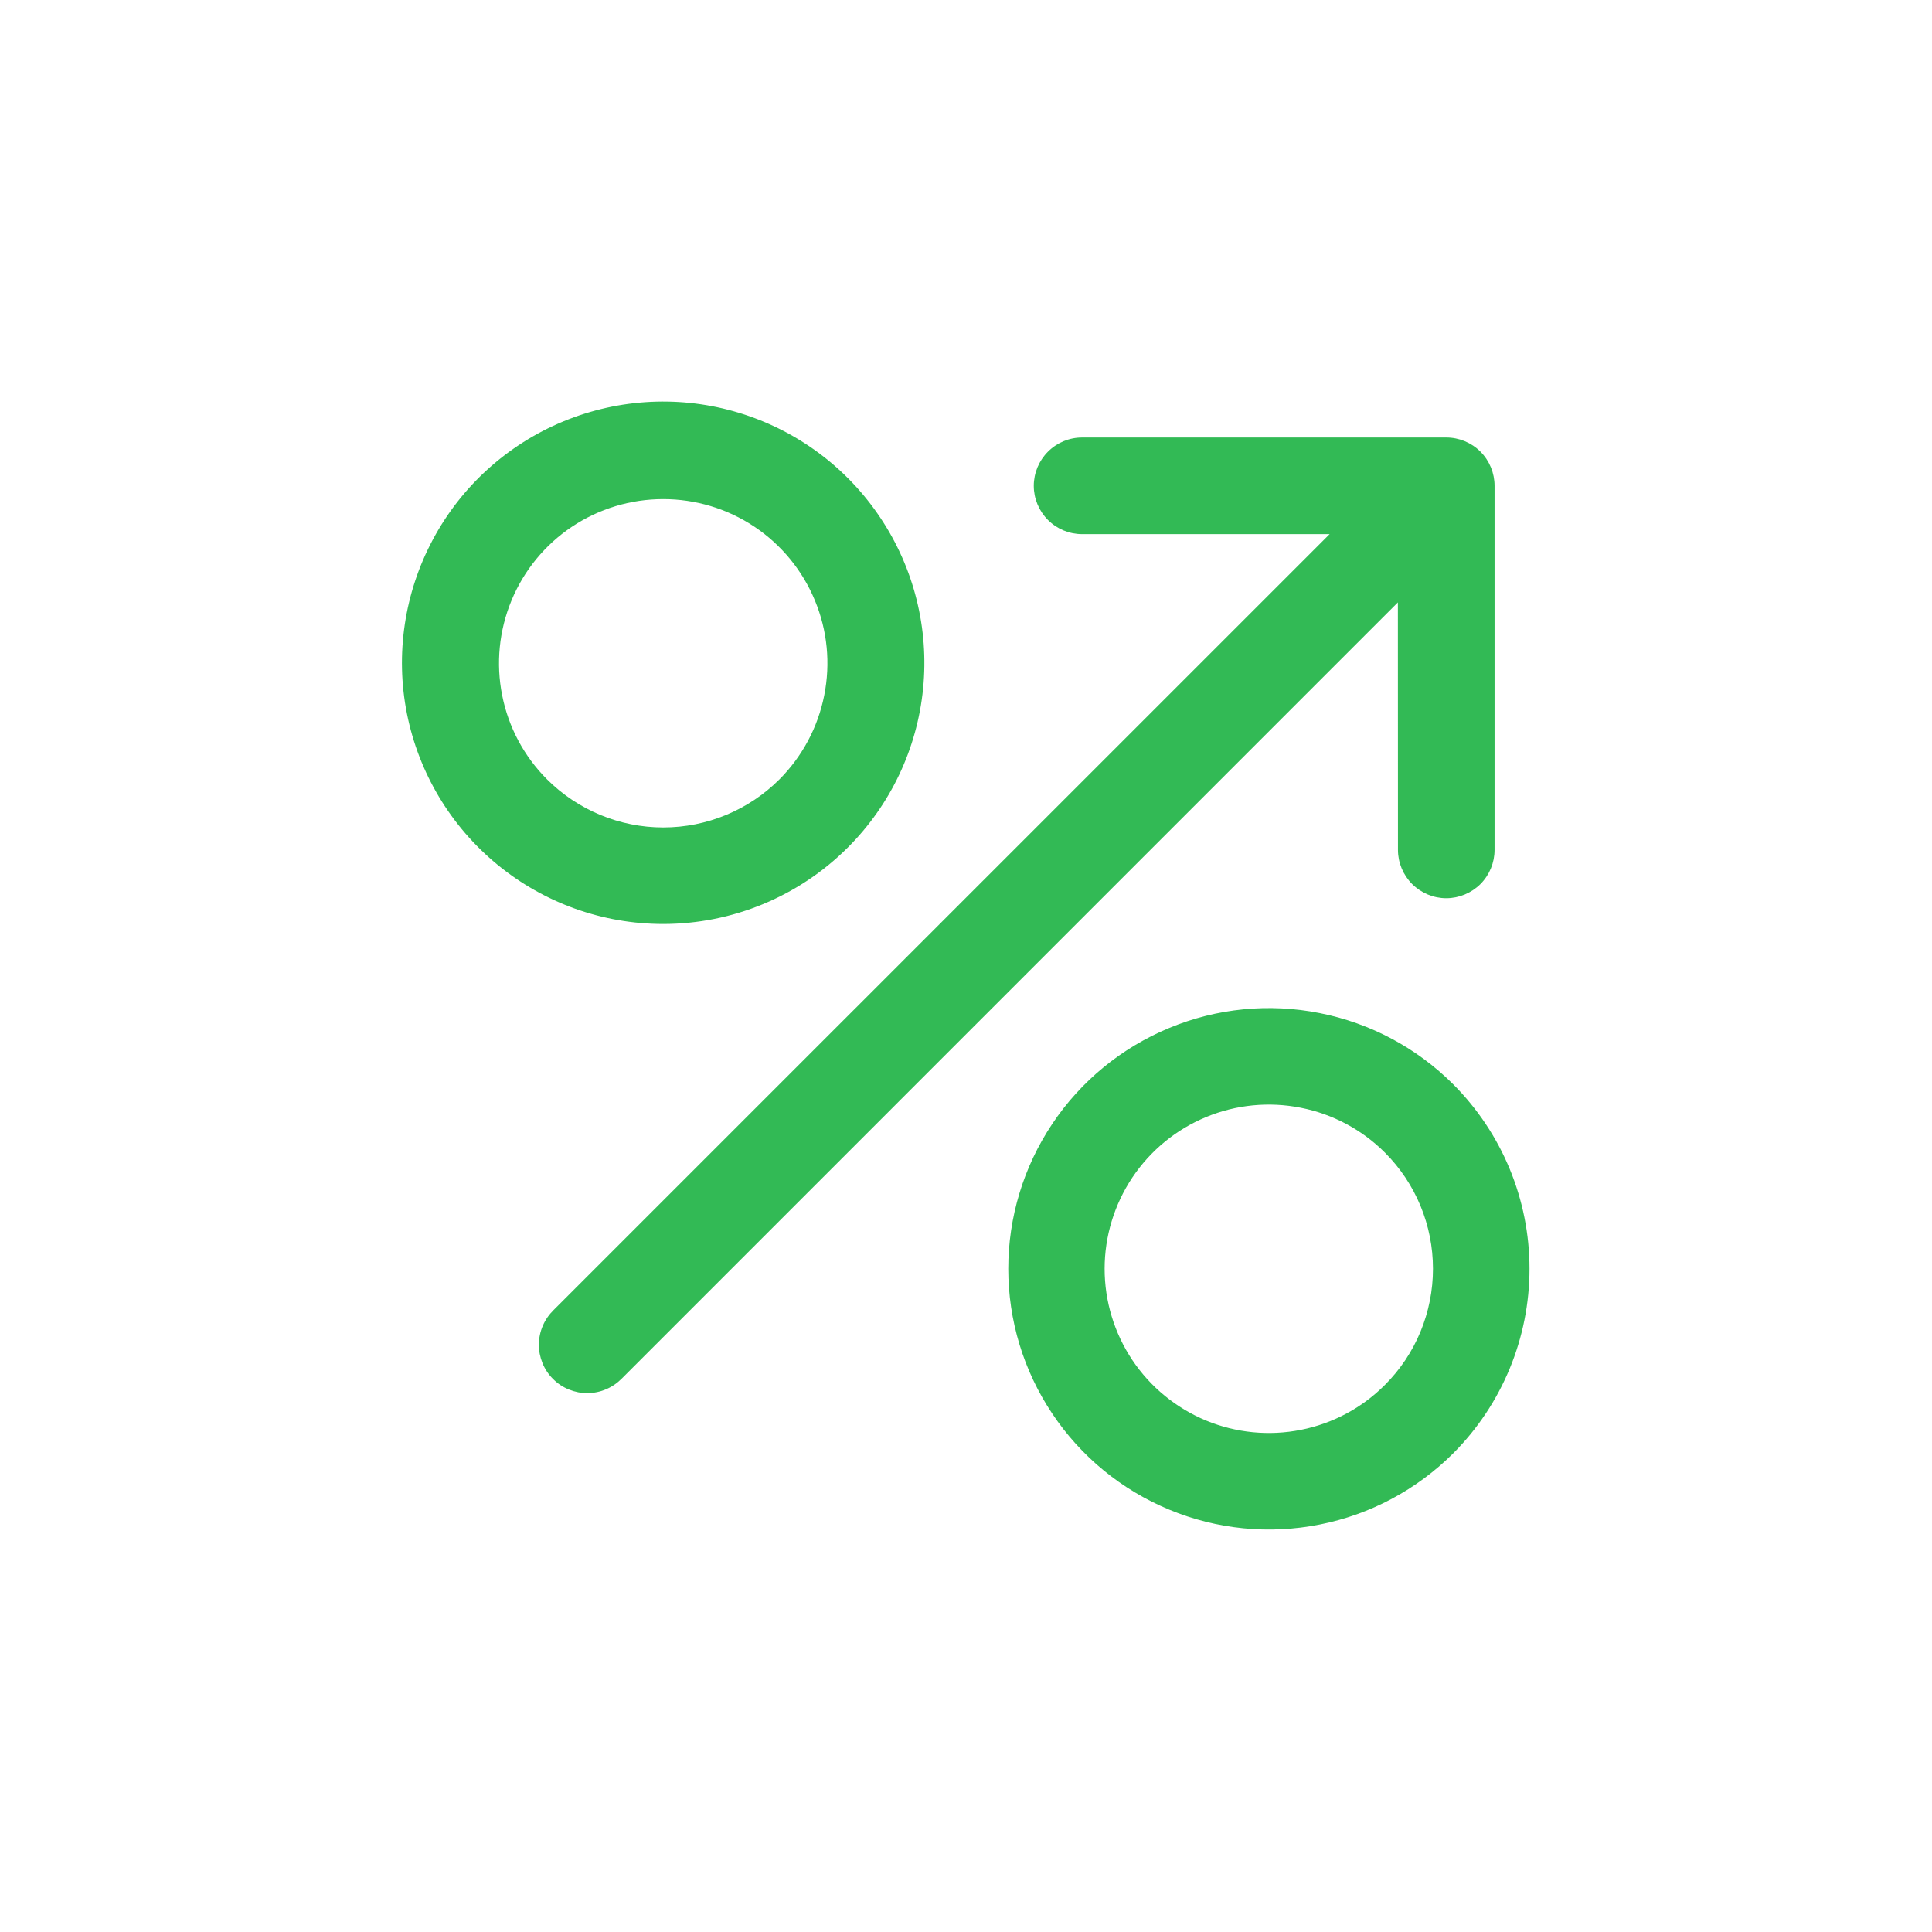 <svg width="24" height="24" viewBox="0 0 24 24" fill="none" xmlns="http://www.w3.org/2000/svg">
<g id="Earning">
<path id="Vector" d="M10.53 10.53C11.062 10 11.393 9.301 11.467 8.554C11.541 7.807 11.354 7.057 10.937 6.433C10.521 5.808 9.9 5.347 9.182 5.129C8.464 4.91 7.692 4.948 6.998 5.235C6.304 5.522 5.731 6.04 5.377 6.703C5.023 7.365 4.909 8.129 5.055 8.865C5.202 9.602 5.599 10.265 6.179 10.741C6.76 11.218 7.487 11.478 8.238 11.478C9.097 11.478 9.922 11.137 10.53 10.53ZM6.796 9.682C6.51 9.396 6.316 9.033 6.238 8.637C6.159 8.241 6.2 7.831 6.354 7.459C6.508 7.086 6.77 6.767 7.105 6.543C7.441 6.319 7.835 6.2 8.239 6.2C8.642 6.2 9.036 6.319 9.372 6.543C9.707 6.767 9.969 7.086 10.123 7.459C10.278 7.831 10.318 8.241 10.239 8.637C10.161 9.033 9.967 9.396 9.682 9.682C9.299 10.064 8.78 10.279 8.239 10.279C7.698 10.279 7.179 10.064 6.796 9.682ZM18.053 13.47C17.6 13.017 17.023 12.709 16.394 12.585C15.766 12.46 15.115 12.524 14.524 12.77C13.932 13.015 13.426 13.43 13.071 13.962C12.715 14.495 12.525 15.121 12.525 15.761C12.525 16.402 12.715 17.028 13.071 17.56C13.426 18.093 13.932 18.508 14.524 18.753C15.115 18.999 15.766 19.063 16.394 18.938C17.023 18.814 17.6 18.505 18.053 18.053C18.66 17.445 19 16.62 19 15.761C19 14.902 18.66 14.078 18.053 13.47ZM17.204 17.204C16.919 17.49 16.556 17.684 16.16 17.762C15.764 17.841 15.354 17.8 14.981 17.646C14.609 17.491 14.29 17.23 14.066 16.895C13.842 16.559 13.722 16.165 13.722 15.761C13.722 15.358 13.842 14.964 14.066 14.628C14.29 14.293 14.609 14.031 14.981 13.877C15.354 13.722 15.764 13.682 16.16 13.761C16.556 13.839 16.919 14.033 17.204 14.318C17.587 14.701 17.801 15.22 17.801 15.761C17.801 16.302 17.587 16.822 17.204 17.204ZM17.365 7.483L7.726 17.123C7.67 17.18 7.604 17.226 7.531 17.257C7.458 17.289 7.379 17.305 7.299 17.306C7.22 17.307 7.141 17.291 7.067 17.261C6.993 17.231 6.926 17.187 6.87 17.13C6.813 17.074 6.769 17.007 6.739 16.933C6.709 16.859 6.693 16.78 6.694 16.701C6.695 16.621 6.711 16.542 6.743 16.469C6.774 16.396 6.82 16.33 6.877 16.274L16.517 6.635H13.442C13.283 6.635 13.131 6.572 13.018 6.459C12.906 6.347 12.842 6.194 12.842 6.035C12.842 5.876 12.906 5.723 13.018 5.611C13.131 5.498 13.283 5.435 13.442 5.435H17.966C18.125 5.435 18.278 5.498 18.391 5.611C18.503 5.723 18.566 5.876 18.566 6.035V10.558C18.566 10.717 18.503 10.869 18.391 10.982C18.278 11.094 18.125 11.158 17.966 11.158C17.807 11.158 17.655 11.094 17.542 10.982C17.43 10.869 17.366 10.717 17.366 10.558L17.365 7.483Z" fill="#32BA55"/>
</g>
</svg>
